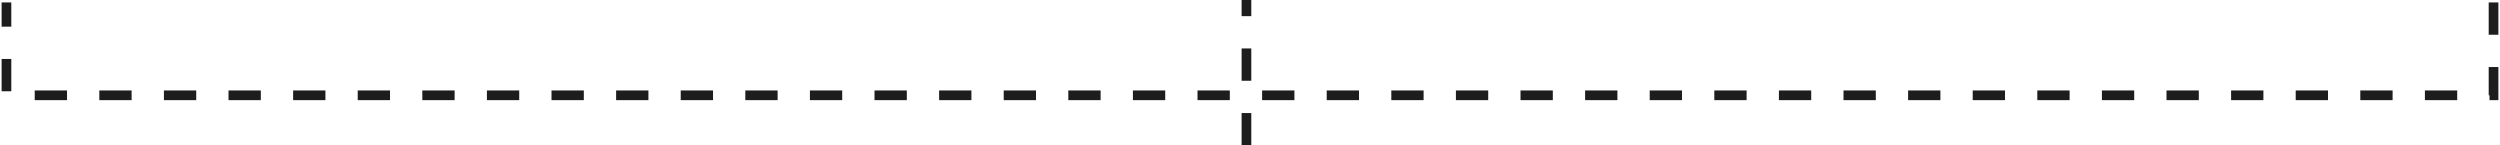 <?xml version="1.0" encoding="UTF-8" standalone="no"?>
<svg
   width="774"
   height="45"
   viewBox="0 0 774 45"
   fill="none"
   version="1.1"
   id="svg1"
   sodipodi:docname="line-hv-1.svg"
   inkscape:version="1.4 (86a8ad7, 2024-10-11)"
   xmlns:inkscape="http://www.inkscape.org/namespaces/inkscape"
   xmlns:sodipodi="http://sodipodi.sourceforge.net/DTD/sodipodi-0.dtd"
   xmlns="http://www.w3.org/2000/svg"
   xmlns:svg="http://www.w3.org/2000/svg">
  <sodipodi:namedview
     id="namedview1"
     pagecolor="#ffffff"
     bordercolor="#666666"
     borderopacity="1.0"
     inkscape:showpageshadow="2"
     inkscape:pageopacity="0.0"
     inkscape:pagecheckerboard="0"
     inkscape:deskcolor="#d1d1d1"
     inkscape:zoom="0.57364341"
     inkscape:cx="46.195946"
     inkscape:cy="85.418919"
     inkscape:window-width="1920"
     inkscape:window-height="996"
     inkscape:window-x="-8"
     inkscape:window-y="-8"
     inkscape:window-maximized="1"
     inkscape:current-layer="svg1" />
  <defs
     id="defs1" />
  <path
     d="M 772,0.755 V 29.505 H 2 V 0.755"
     stroke="#1d1d1d"
     stroke-width="3"
     stroke-dasharray="10, 10"
     id="path1" />
  <path
     d="M 385.9,-5 V 54.244"
     stroke="#1d1d1d"
     stroke-width="3"
     stroke-dasharray="10, 10"
     id="path1-8" />
</svg>
